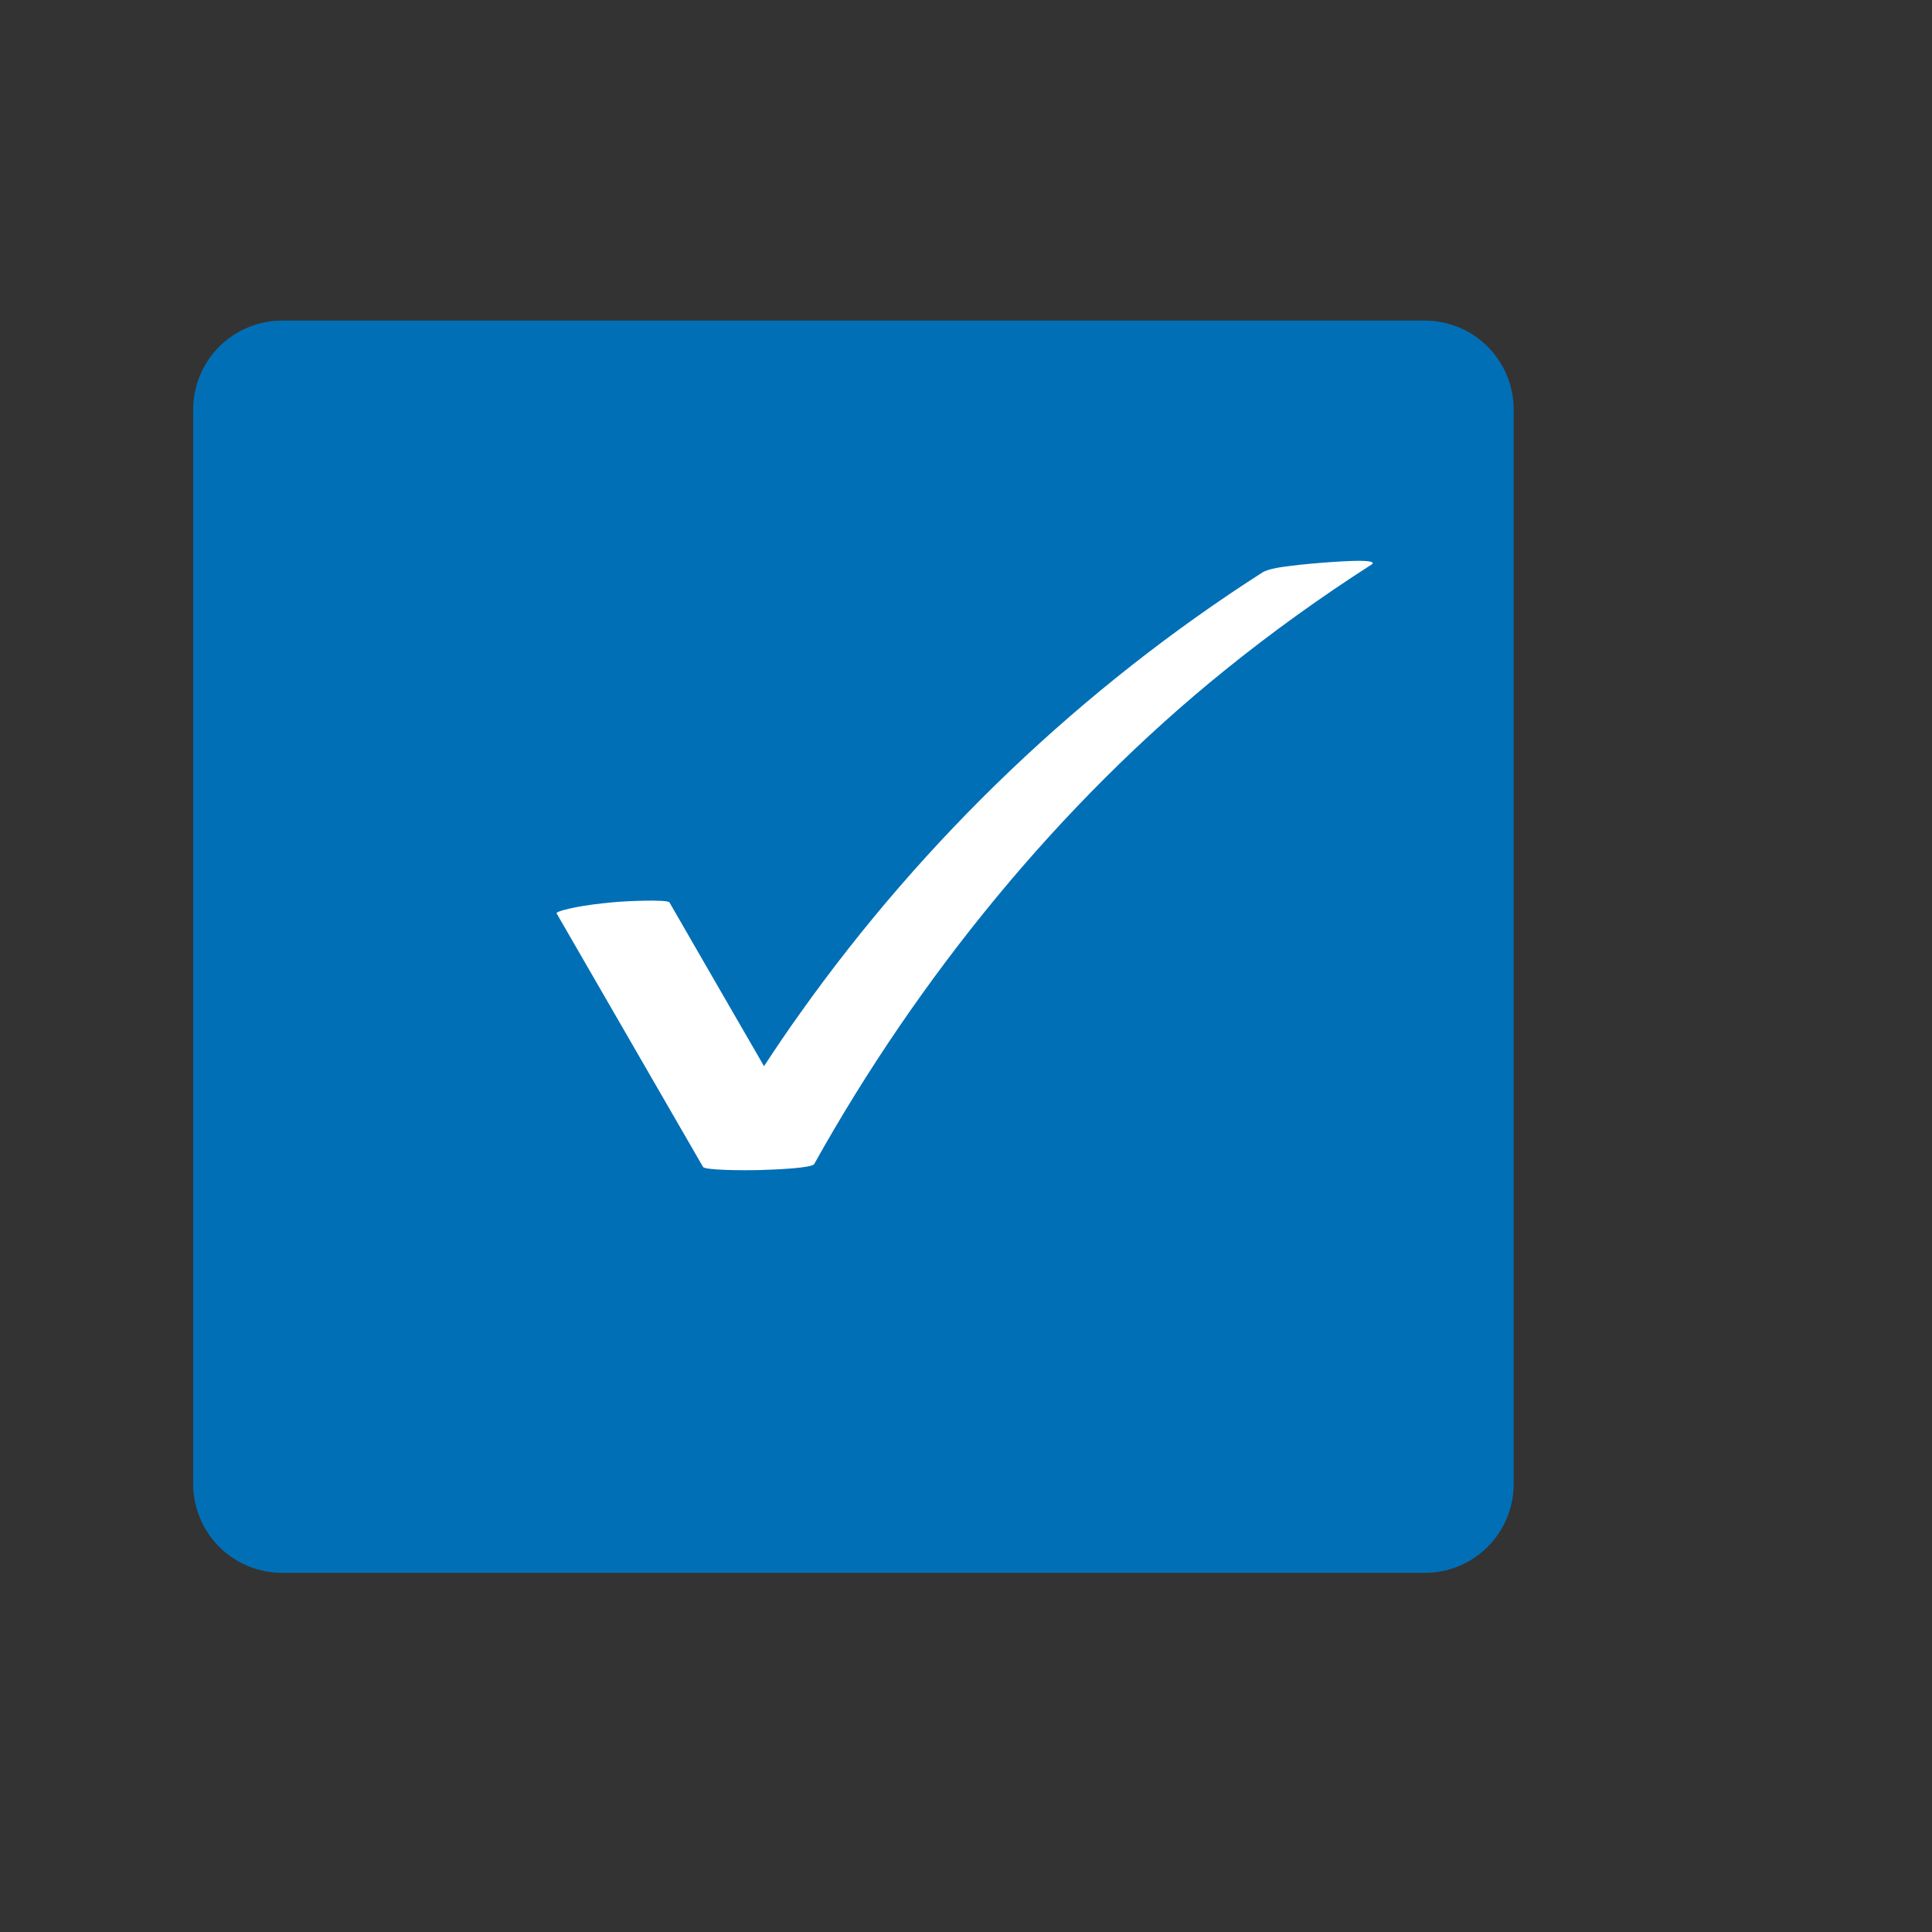 <svg xmlns="http://www.w3.org/2000/svg" xmlns:xlink="http://www.w3.org/1999/xlink" width="500" zoomAndPan="magnify" viewBox="0 0 375 375" height="500" preserveAspectRatio="xMidYMid meet" version="1.0"><rect x="0" y="0" width="375" height="375" fill="#333333" stroke="none"/><defs><clipPath id="34b082f511"><path d="M 37.5 62.227 L 293.859 62.227 L 293.859 305.293 L 37.5 305.293 Z M 37.5 62.227 " clip-rule="nonzero"/></clipPath><clipPath id="779f87c10f"><path d="M 54.75 62.227 L 276.555 62.227 C 281.129 62.227 285.516 64.043 288.754 67.281 C 291.988 70.516 293.805 74.902 293.805 79.477 L 293.805 288.043 C 293.805 292.617 291.988 297.004 288.754 300.242 C 285.516 303.477 281.129 305.293 276.555 305.293 L 54.75 305.293 C 50.176 305.293 45.789 303.477 42.551 300.242 C 39.316 297.004 37.5 292.617 37.5 288.043 L 37.5 79.477 C 37.5 74.902 39.316 70.516 42.551 67.281 C 45.789 64.043 50.176 62.227 54.75 62.227 Z M 54.75 62.227 " clip-rule="nonzero"/></clipPath><clipPath id="7610aa4c4f"><path d="M 108 108.699 L 267 108.699 L 267 227.199 L 108 227.199 Z M 108 108.699 " clip-rule="nonzero"/></clipPath></defs><g clip-path="url(#34b082f511)"><g clip-path="url(#779f87c10f)"><path fill="#006fb6" d="M 37.5 62.227 L 293.859 62.227 L 293.859 305.293 L 37.5 305.293 Z M 37.5 62.227 " fill-opacity="1" fill-rule="nonzero"/></g></g><g clip-path="url(#7610aa4c4f)"><path fill="#ffffff" d="M 266.16 109.617 C 256.352 115.902 246.859 122.73 237.781 130.062 C 205.594 156.027 178.199 189.805 158.043 225.93 C 157.598 226.723 150.742 227.008 147.566 227.102 C 144.074 227.199 136.805 227.133 136.457 226.5 C 126.996 210.09 117.504 193.707 108.043 177.297 C 107.824 176.914 110.871 176.281 111.188 176.219 C 113.727 175.676 116.328 175.391 118.902 175.137 C 121.473 174.883 129.598 174.535 129.949 175.168 C 136.074 185.773 142.168 196.375 148.297 206.945 C 150.582 203.453 152.898 200.023 155.312 196.66 C 179.406 162.758 210.008 133.555 244.988 111.141 C 246.289 110.316 249.211 110 250.734 109.809 C 254.703 109.301 262.828 108.699 264.988 108.887 C 265.207 108.922 267.176 108.984 266.16 109.617 Z M 266.16 109.617 " fill-opacity="1" fill-rule="nonzero"/></g></svg>